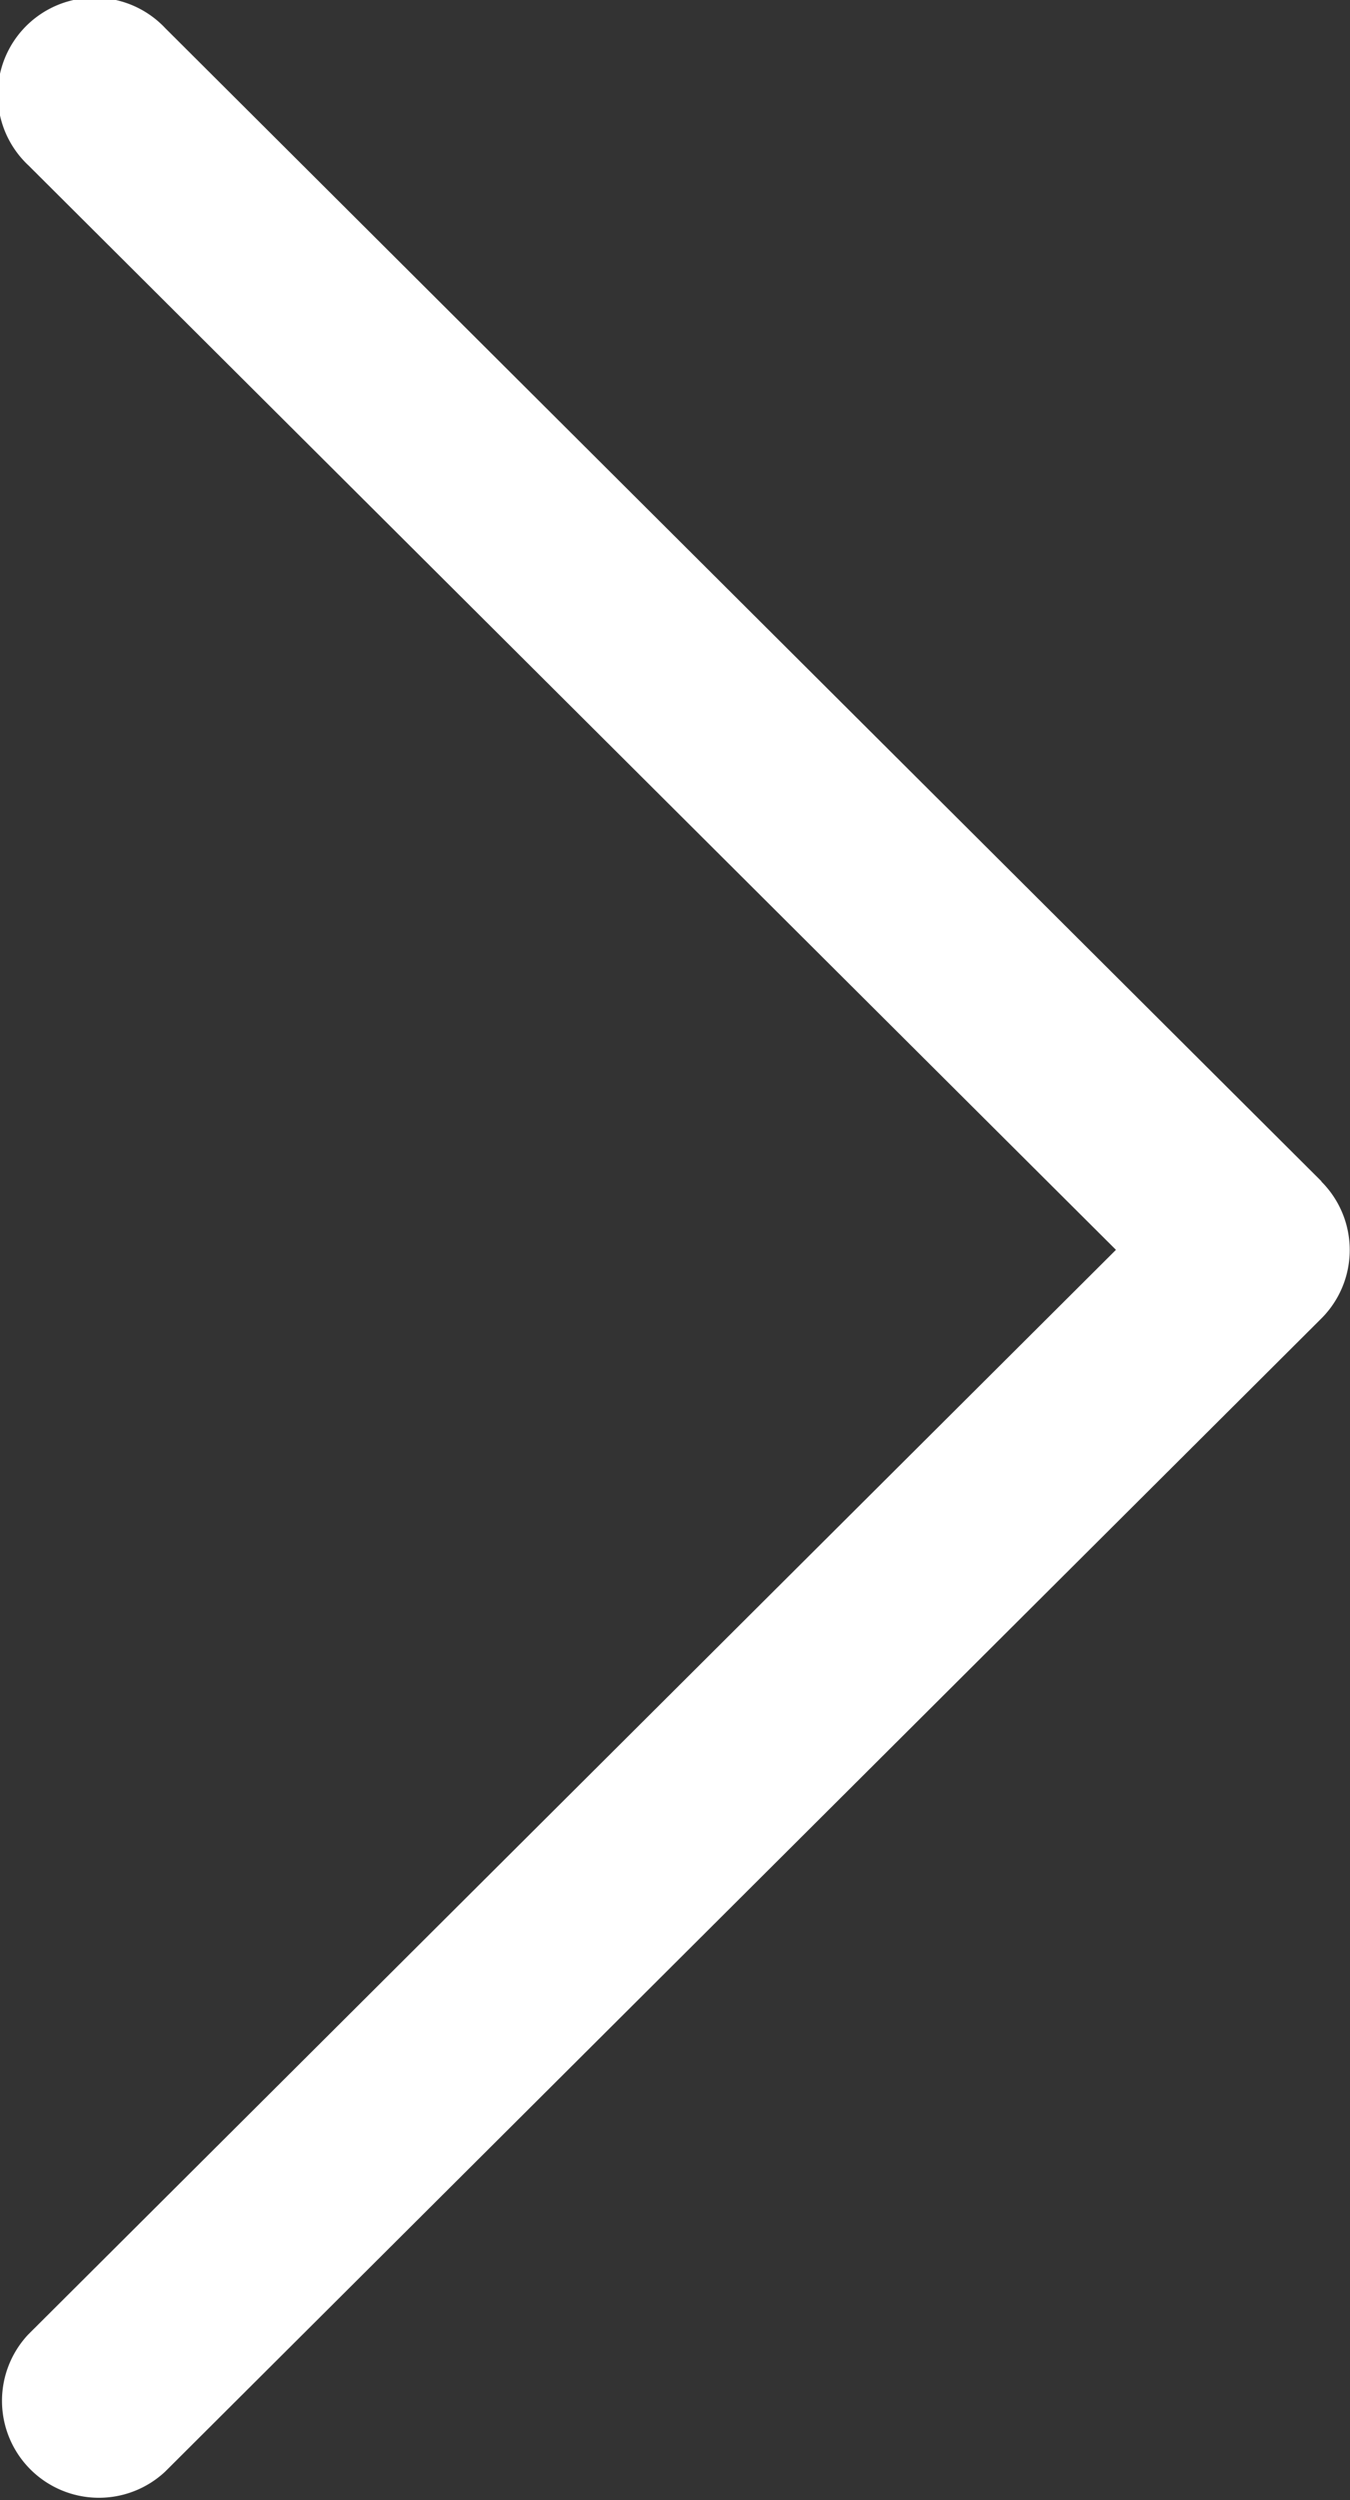 <svg xmlns="http://www.w3.org/2000/svg" width="7.562" height="14.002" viewBox="0 0 7.562 14.002"><rect x="0" y="0" width="7.562" height="14.002" fill="#333333" stroke="none"/><defs><style>.a{fill:#fff;}</style></defs><g transform="translate(-117.742 0)"><g transform="translate(117.742 0)"><path class="a" d="M125.145,6.617,118.668.158a.543.543,0,1,0-.766.769L123.993,7,117.9,13.075a.543.543,0,0,0,.767.768l6.476-6.458a.542.542,0,0,0,0-.768Z" transform="translate(-117.742 0)"/></g></g></svg>